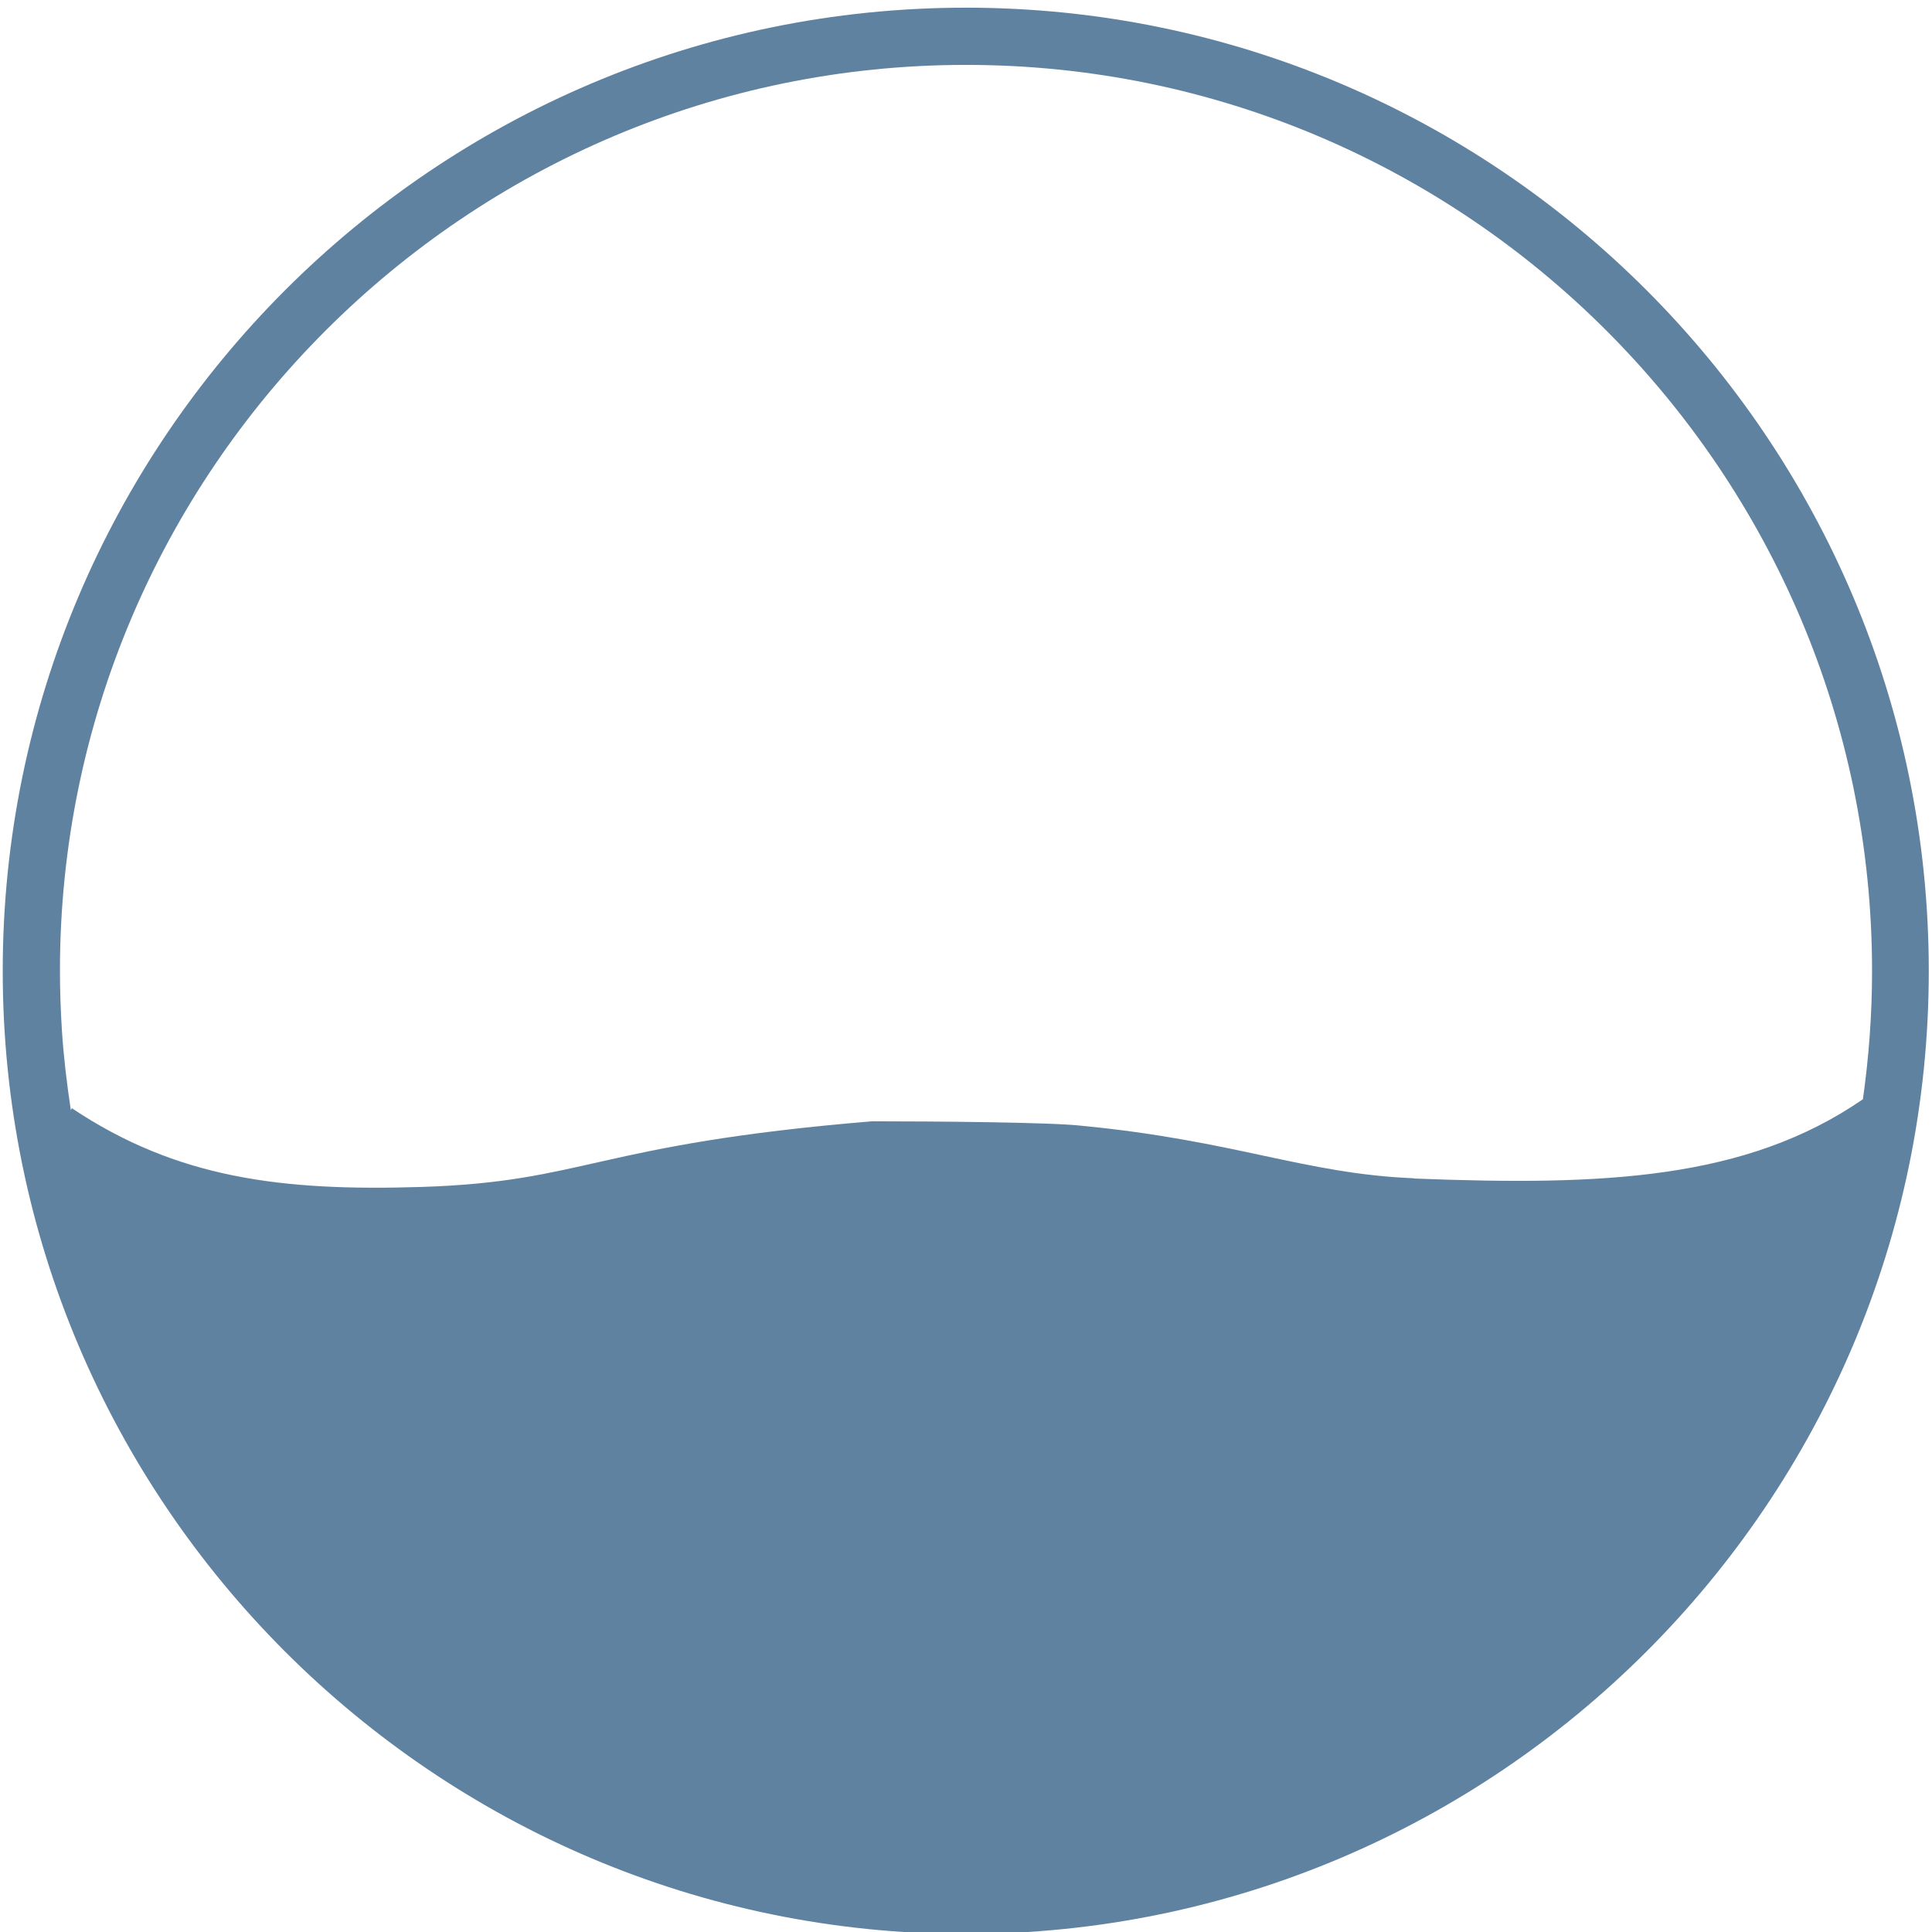 <svg viewBox="0 0 78 78" xmlns="http://www.w3.org/2000/svg" data-sanitized-data-name="Layer 1" data-name="Layer 1" id="Layer_1">
  <defs>
    <style>
      .cls-1 {
        fill: #6082a1;
        stroke-width: 0px;
      }
    </style>
  </defs>
  <path d="M39,.31C17.55.31.11,17.76.11,39.2s17.44,38.88,38.88,38.88,38.88-17.44,38.88-38.88S60.44.31,39,.31ZM57.08,47.57c-4.41-.18-7.19-1.52-13.41-2.12-1.19-.14-5.9-.18-8.47-.18-11.19.93-11.54,2.44-18.18,2.65-5.65.18-9.89-.35-14.12-3.18-.02.03-.02.06-.04.08-.16-1.06-.29-2.13-.36-3.21-.05-.8-.08-1.61-.08-2.42C2.42,19.03,18.83,2.62,39,2.62s36.58,16.41,36.58,36.58c0,1.76-.13,3.49-.37,5.18-4.72,3.25-10.48,3.5-18.12,3.2Z" class="cls-1"></path>
</svg>